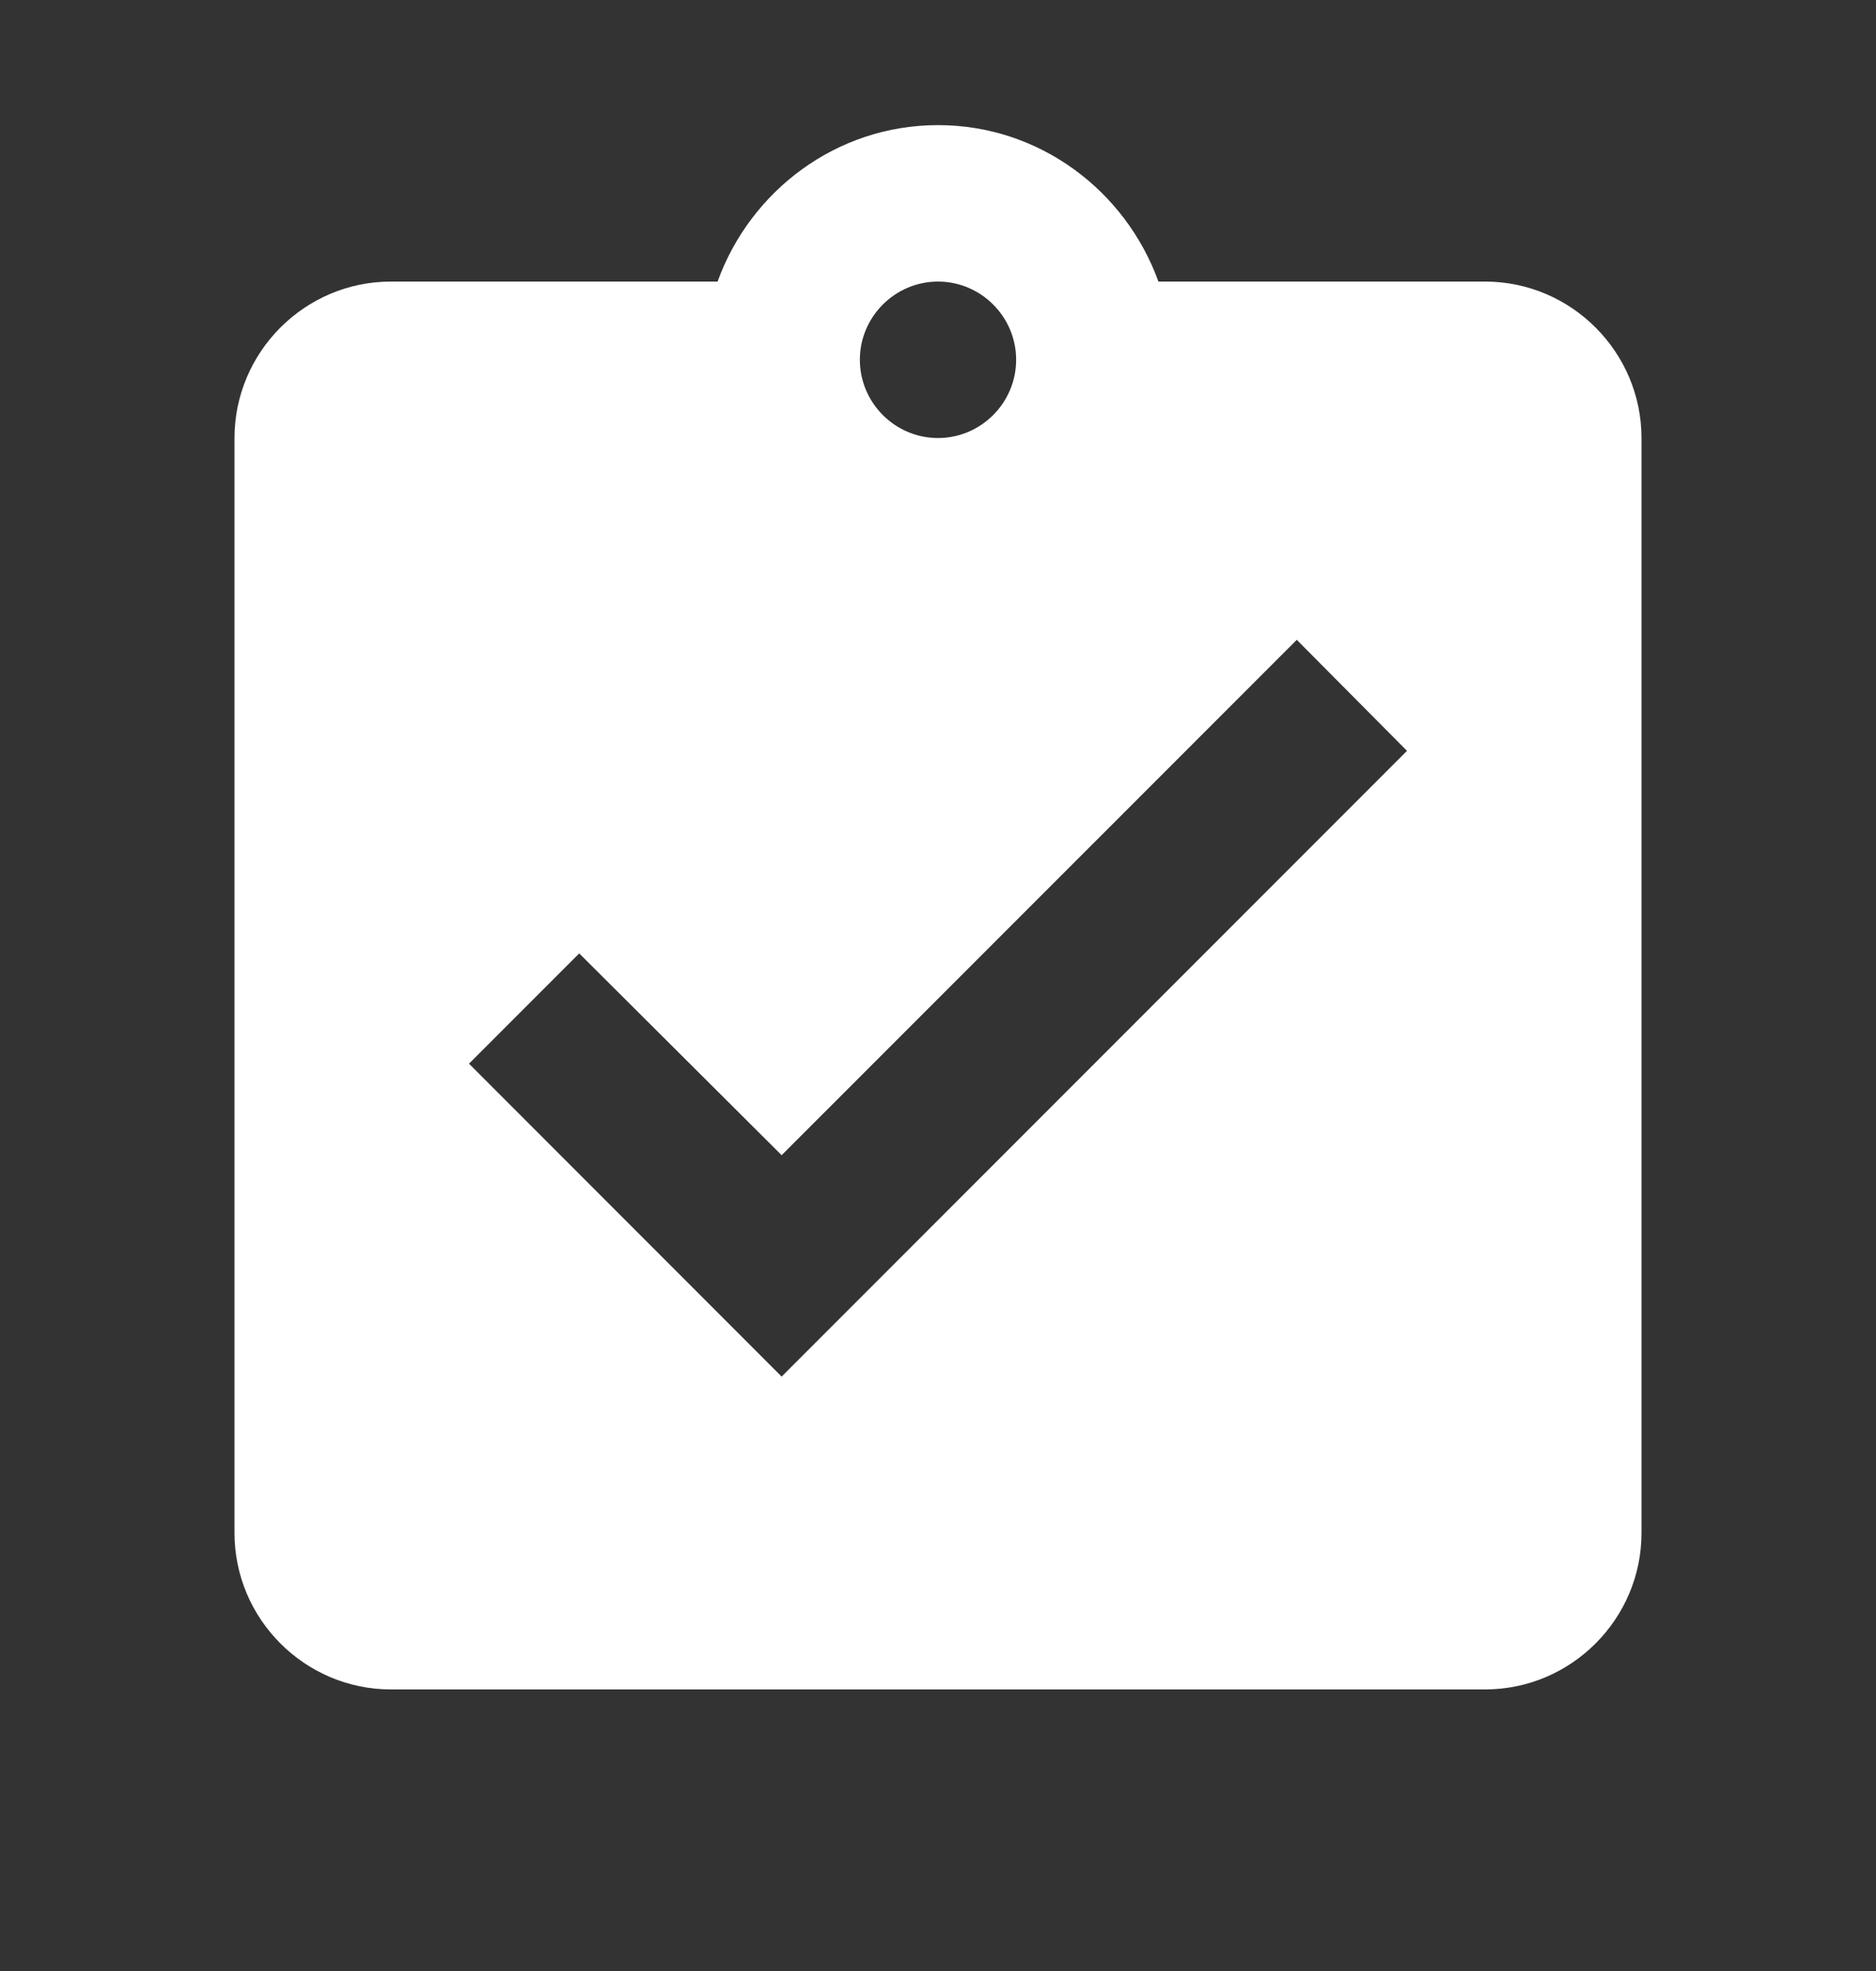 <svg width="20" height="21" viewBox="0 0 20 21" fill="none" xmlns="http://www.w3.org/2000/svg">
<rect x="0" y="0" width="20" height="21" fill="#333333" stroke="none"/>
<g clip-path="url(#clip0_596_3509)">
<path d="M15.833 3H12.35C12 2.033 11.083 1.333 10 1.333C8.917 1.333 8 2.033 7.65 3H4.167C3.25 3 2.5 3.75 2.5 4.667V16.333C2.5 17.25 3.25 18 4.167 18H15.833C16.75 18 17.5 17.25 17.5 16.333V4.667C17.5 3.75 16.75 3 15.833 3ZM10 3C10.458 3 10.833 3.375 10.833 3.833C10.833 4.292 10.458 4.667 10 4.667C9.542 4.667 9.167 4.292 9.167 3.833C9.167 3.375 9.542 3 10 3ZM8.333 14.667L5 11.333L6.175 10.158L8.333 12.308L13.825 6.817L15 8L8.333 14.667Z" fill="white"/>
</g>
<defs>
<clipPath id="clip0_596_3509">
<rect width="20" height="20" fill="white" transform="translate(0 0.5)"/>
</clipPath>
</defs>
</svg>
